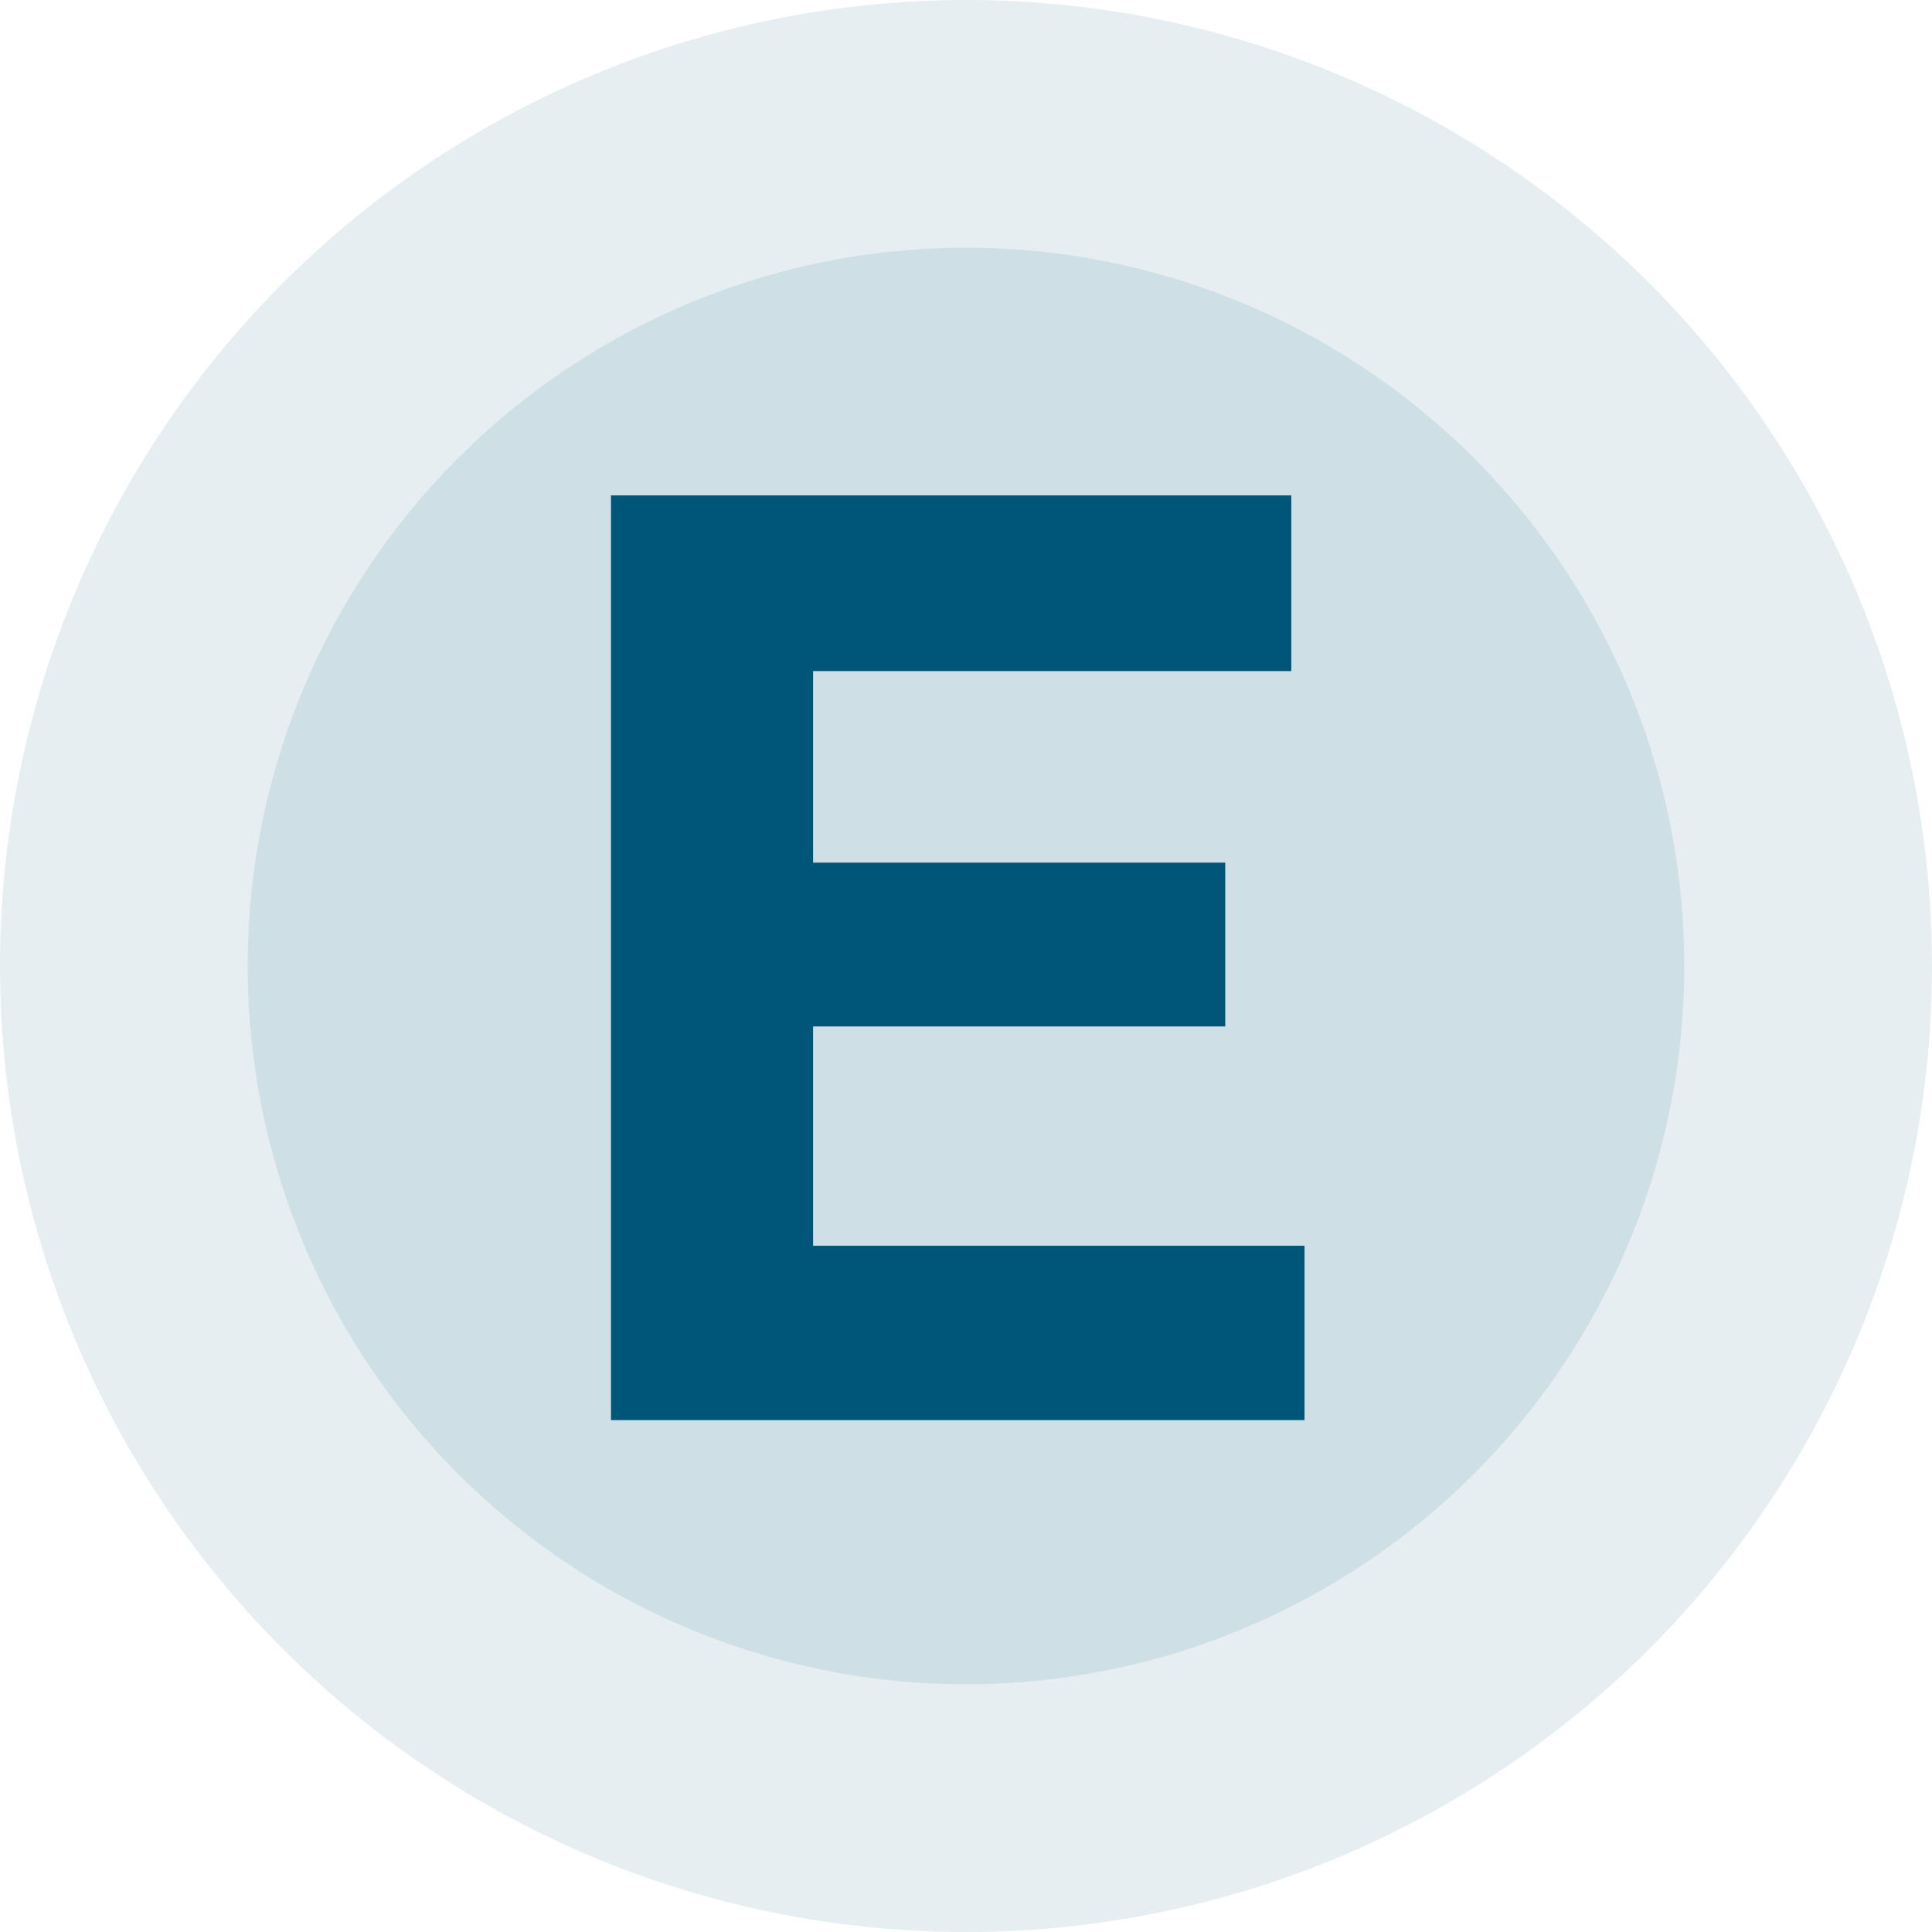 <?xml version="1.0" encoding="UTF-8"?>
<svg xmlns="http://www.w3.org/2000/svg" width="117" height="117" viewBox="0 0 117 117" fill="none">
  <path d="M79 86H37V30H78.2V40.64H49.24V52.24H74.2V62.16H49.24V75.44H79V86Z" fill="#005779"></path>
  <circle cx="58.5" cy="58.5" r="58.5" fill="#005779" fill-opacity="0.1"></circle>
  <circle cx="58.5" cy="58.5" r="43.5" fill="#005779" fill-opacity="0.1"></circle>
</svg>
